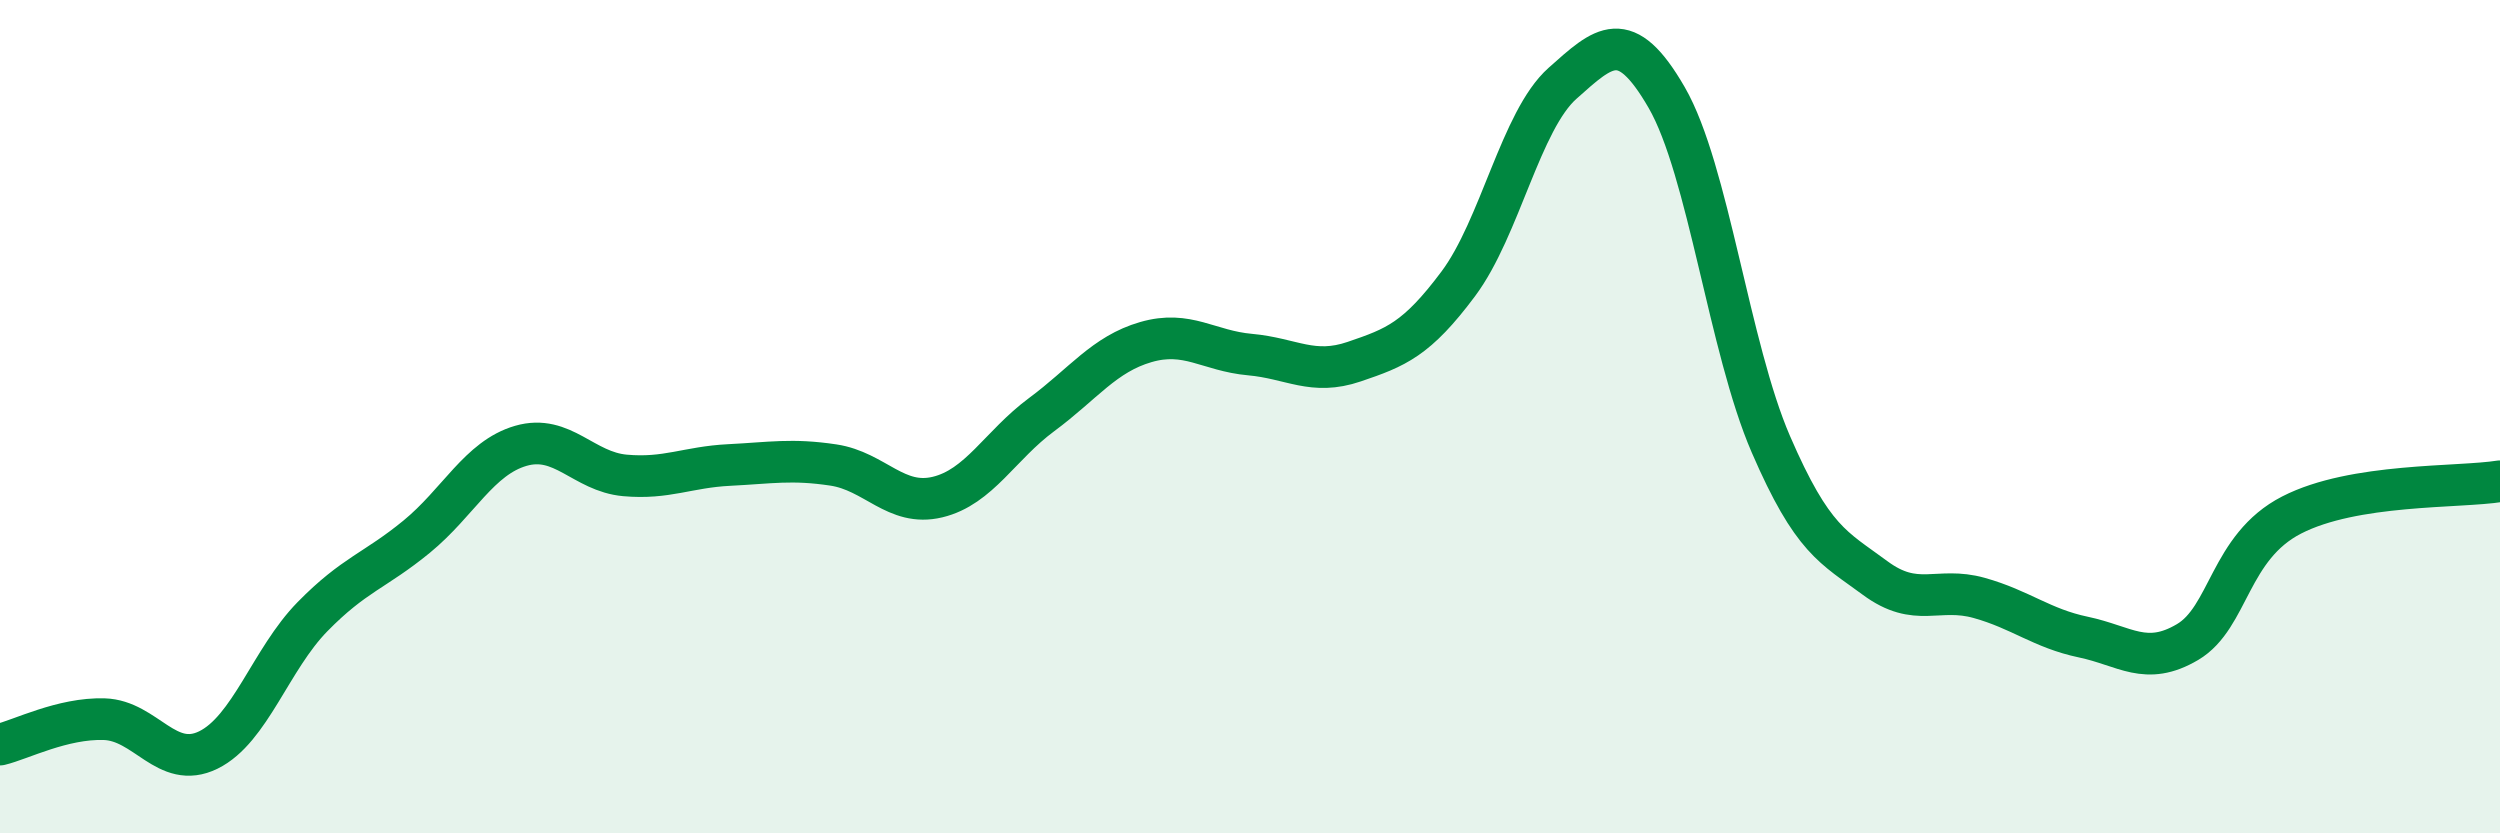 
    <svg width="60" height="20" viewBox="0 0 60 20" xmlns="http://www.w3.org/2000/svg">
      <path
        d="M 0,17.87 C 0.5,17.75 1.5,17.23 2.5,17.26 C 3.5,17.29 4,18.49 5,18 C 6,17.51 6.5,15.82 7.5,14.8 C 8.5,13.78 9,13.7 10,12.88 C 11,12.06 11.5,10.99 12.5,10.7 C 13.5,10.41 14,11.32 15,11.41 C 16,11.5 16.5,11.21 17.5,11.16 C 18.5,11.11 19,11.01 20,11.16 C 21,11.31 21.5,12.17 22.5,11.93 C 23.5,11.69 24,10.69 25,9.95 C 26,9.21 26.5,8.5 27.5,8.21 C 28.5,7.92 29,8.42 30,8.51 C 31,8.6 31.5,9.02 32.5,8.68 C 33.5,8.34 34,8.15 35,6.81 C 36,5.47 36.5,2.89 37.5,2 C 38.5,1.11 39,0.61 40,2.34 C 41,4.07 41.5,8.35 42.5,10.66 C 43.5,12.97 44,13.13 45,13.87 C 46,14.61 46.5,14.07 47.5,14.35 C 48.5,14.63 49,15.08 50,15.29 C 51,15.5 51.5,16 52.5,15.41 C 53.5,14.82 53.5,13.13 55,12.36 C 56.5,11.59 59,11.71 60,11.55L60 20L0 20Z"
        fill="#008740"
        opacity="0.1"
        stroke-linecap="round"
        stroke-linejoin="round"
      />
      <path
        d="M 0,17.87 C 0.5,17.75 1.5,17.23 2.5,17.26 C 3.5,17.29 4,18.49 5,18 C 6,17.51 6.5,15.82 7.5,14.8 C 8.5,13.78 9,13.7 10,12.88 C 11,12.06 11.5,10.99 12.5,10.7 C 13.5,10.41 14,11.32 15,11.41 C 16,11.5 16.5,11.21 17.5,11.16 C 18.5,11.11 19,11.01 20,11.16 C 21,11.31 21.5,12.17 22.5,11.93 C 23.5,11.69 24,10.69 25,9.95 C 26,9.21 26.5,8.5 27.5,8.21 C 28.5,7.92 29,8.42 30,8.51 C 31,8.6 31.5,9.02 32.5,8.68 C 33.5,8.34 34,8.15 35,6.81 C 36,5.47 36.5,2.89 37.5,2 C 38.5,1.11 39,0.61 40,2.34 C 41,4.07 41.5,8.35 42.5,10.66 C 43.5,12.97 44,13.13 45,13.87 C 46,14.61 46.5,14.07 47.5,14.35 C 48.5,14.63 49,15.08 50,15.29 C 51,15.5 51.5,16 52.5,15.41 C 53.5,14.82 53.5,13.13 55,12.36 C 56.5,11.59 59,11.71 60,11.55"
        stroke="#008740"
        stroke-width="1"
        fill="none"
        stroke-linecap="round"
        stroke-linejoin="round"
      />
    </svg>
  